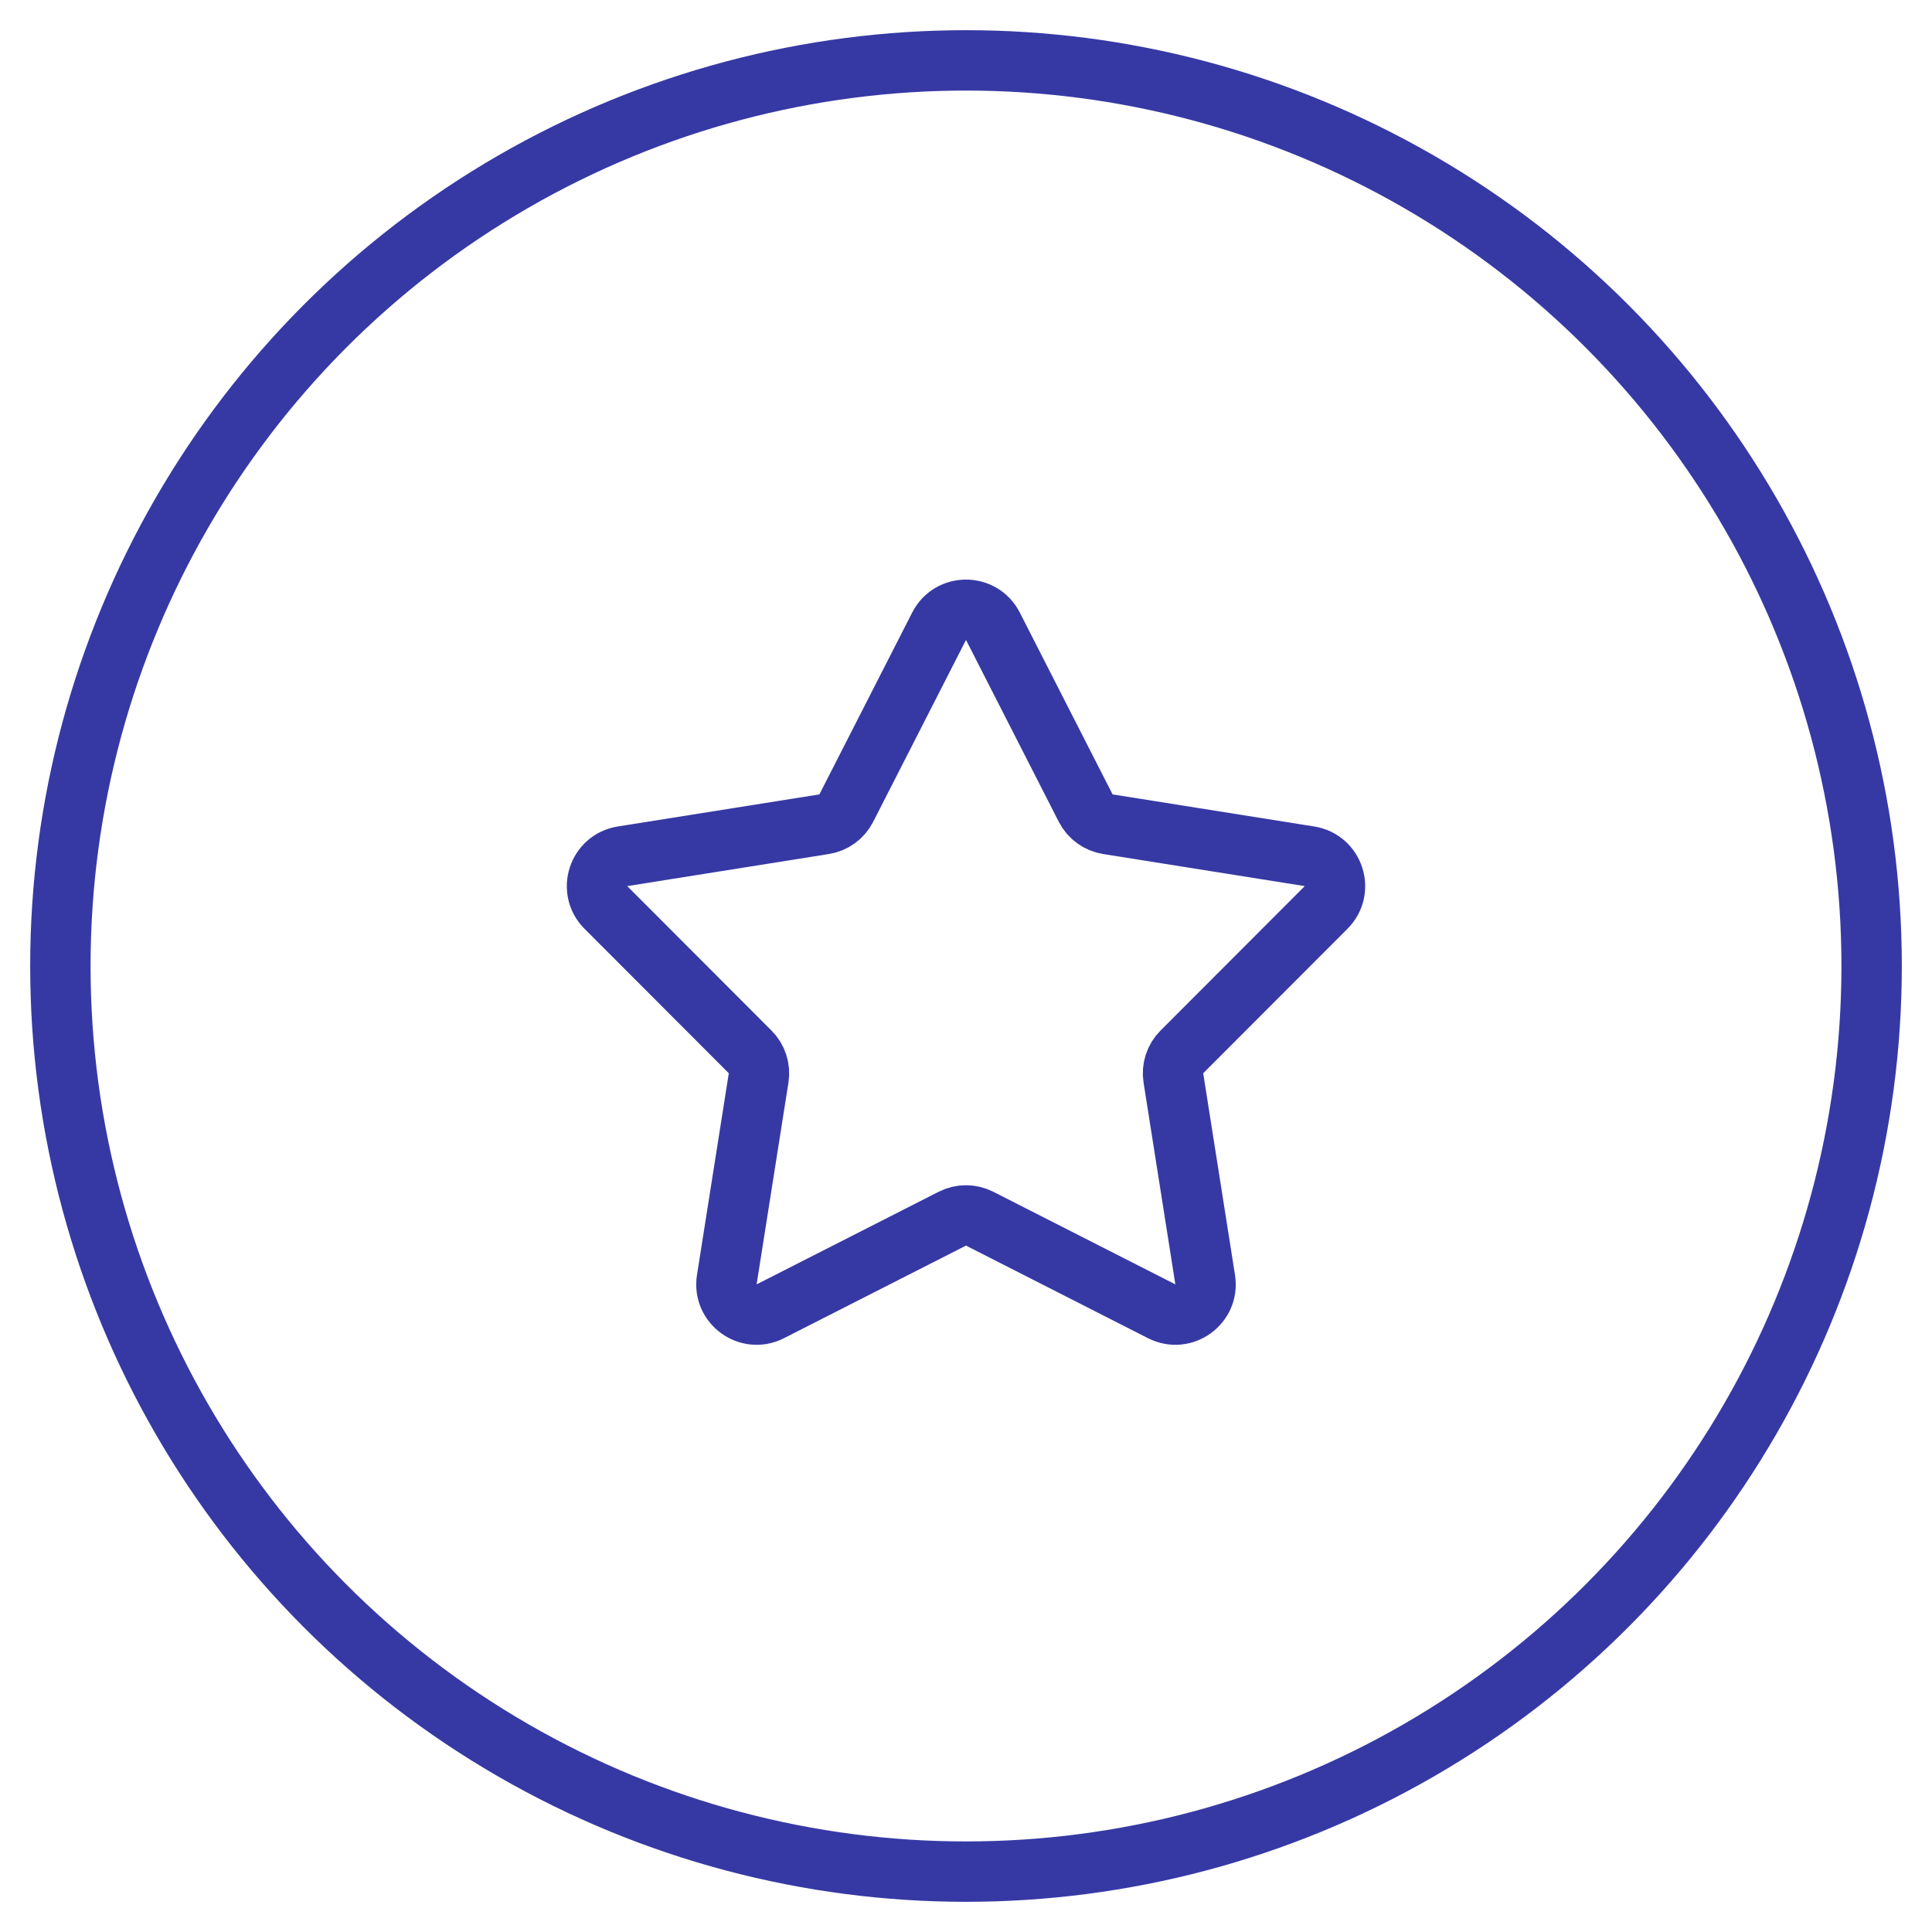 <svg width="64" height="64" viewBox="0 0 64 64" fill="none" xmlns="http://www.w3.org/2000/svg">
<circle cx="32" cy="32" r="30" stroke="#3639A4" stroke-width="2"/>
<path d="M31.109 20.745C31.48 20.018 32.519 20.018 32.891 20.745L35.965 26.77C36.111 27.055 36.383 27.253 36.699 27.303L43.379 28.366C44.186 28.494 44.507 29.483 43.93 30.06L39.15 34.846C38.924 35.073 38.82 35.393 38.87 35.709L39.923 42.391C40.051 43.197 39.21 43.808 38.482 43.438L32.453 40.371C32.168 40.226 31.831 40.226 31.546 40.371L25.517 43.438C24.79 43.808 23.949 43.197 24.076 42.391L25.13 35.709C25.18 35.393 25.076 35.073 24.85 34.846L20.07 30.06C19.493 29.483 19.814 28.494 20.62 28.366L27.301 27.303C27.616 27.253 27.889 27.055 28.034 26.77L31.109 20.745Z" stroke="#3639A4" stroke-width="2"/>
</svg>
